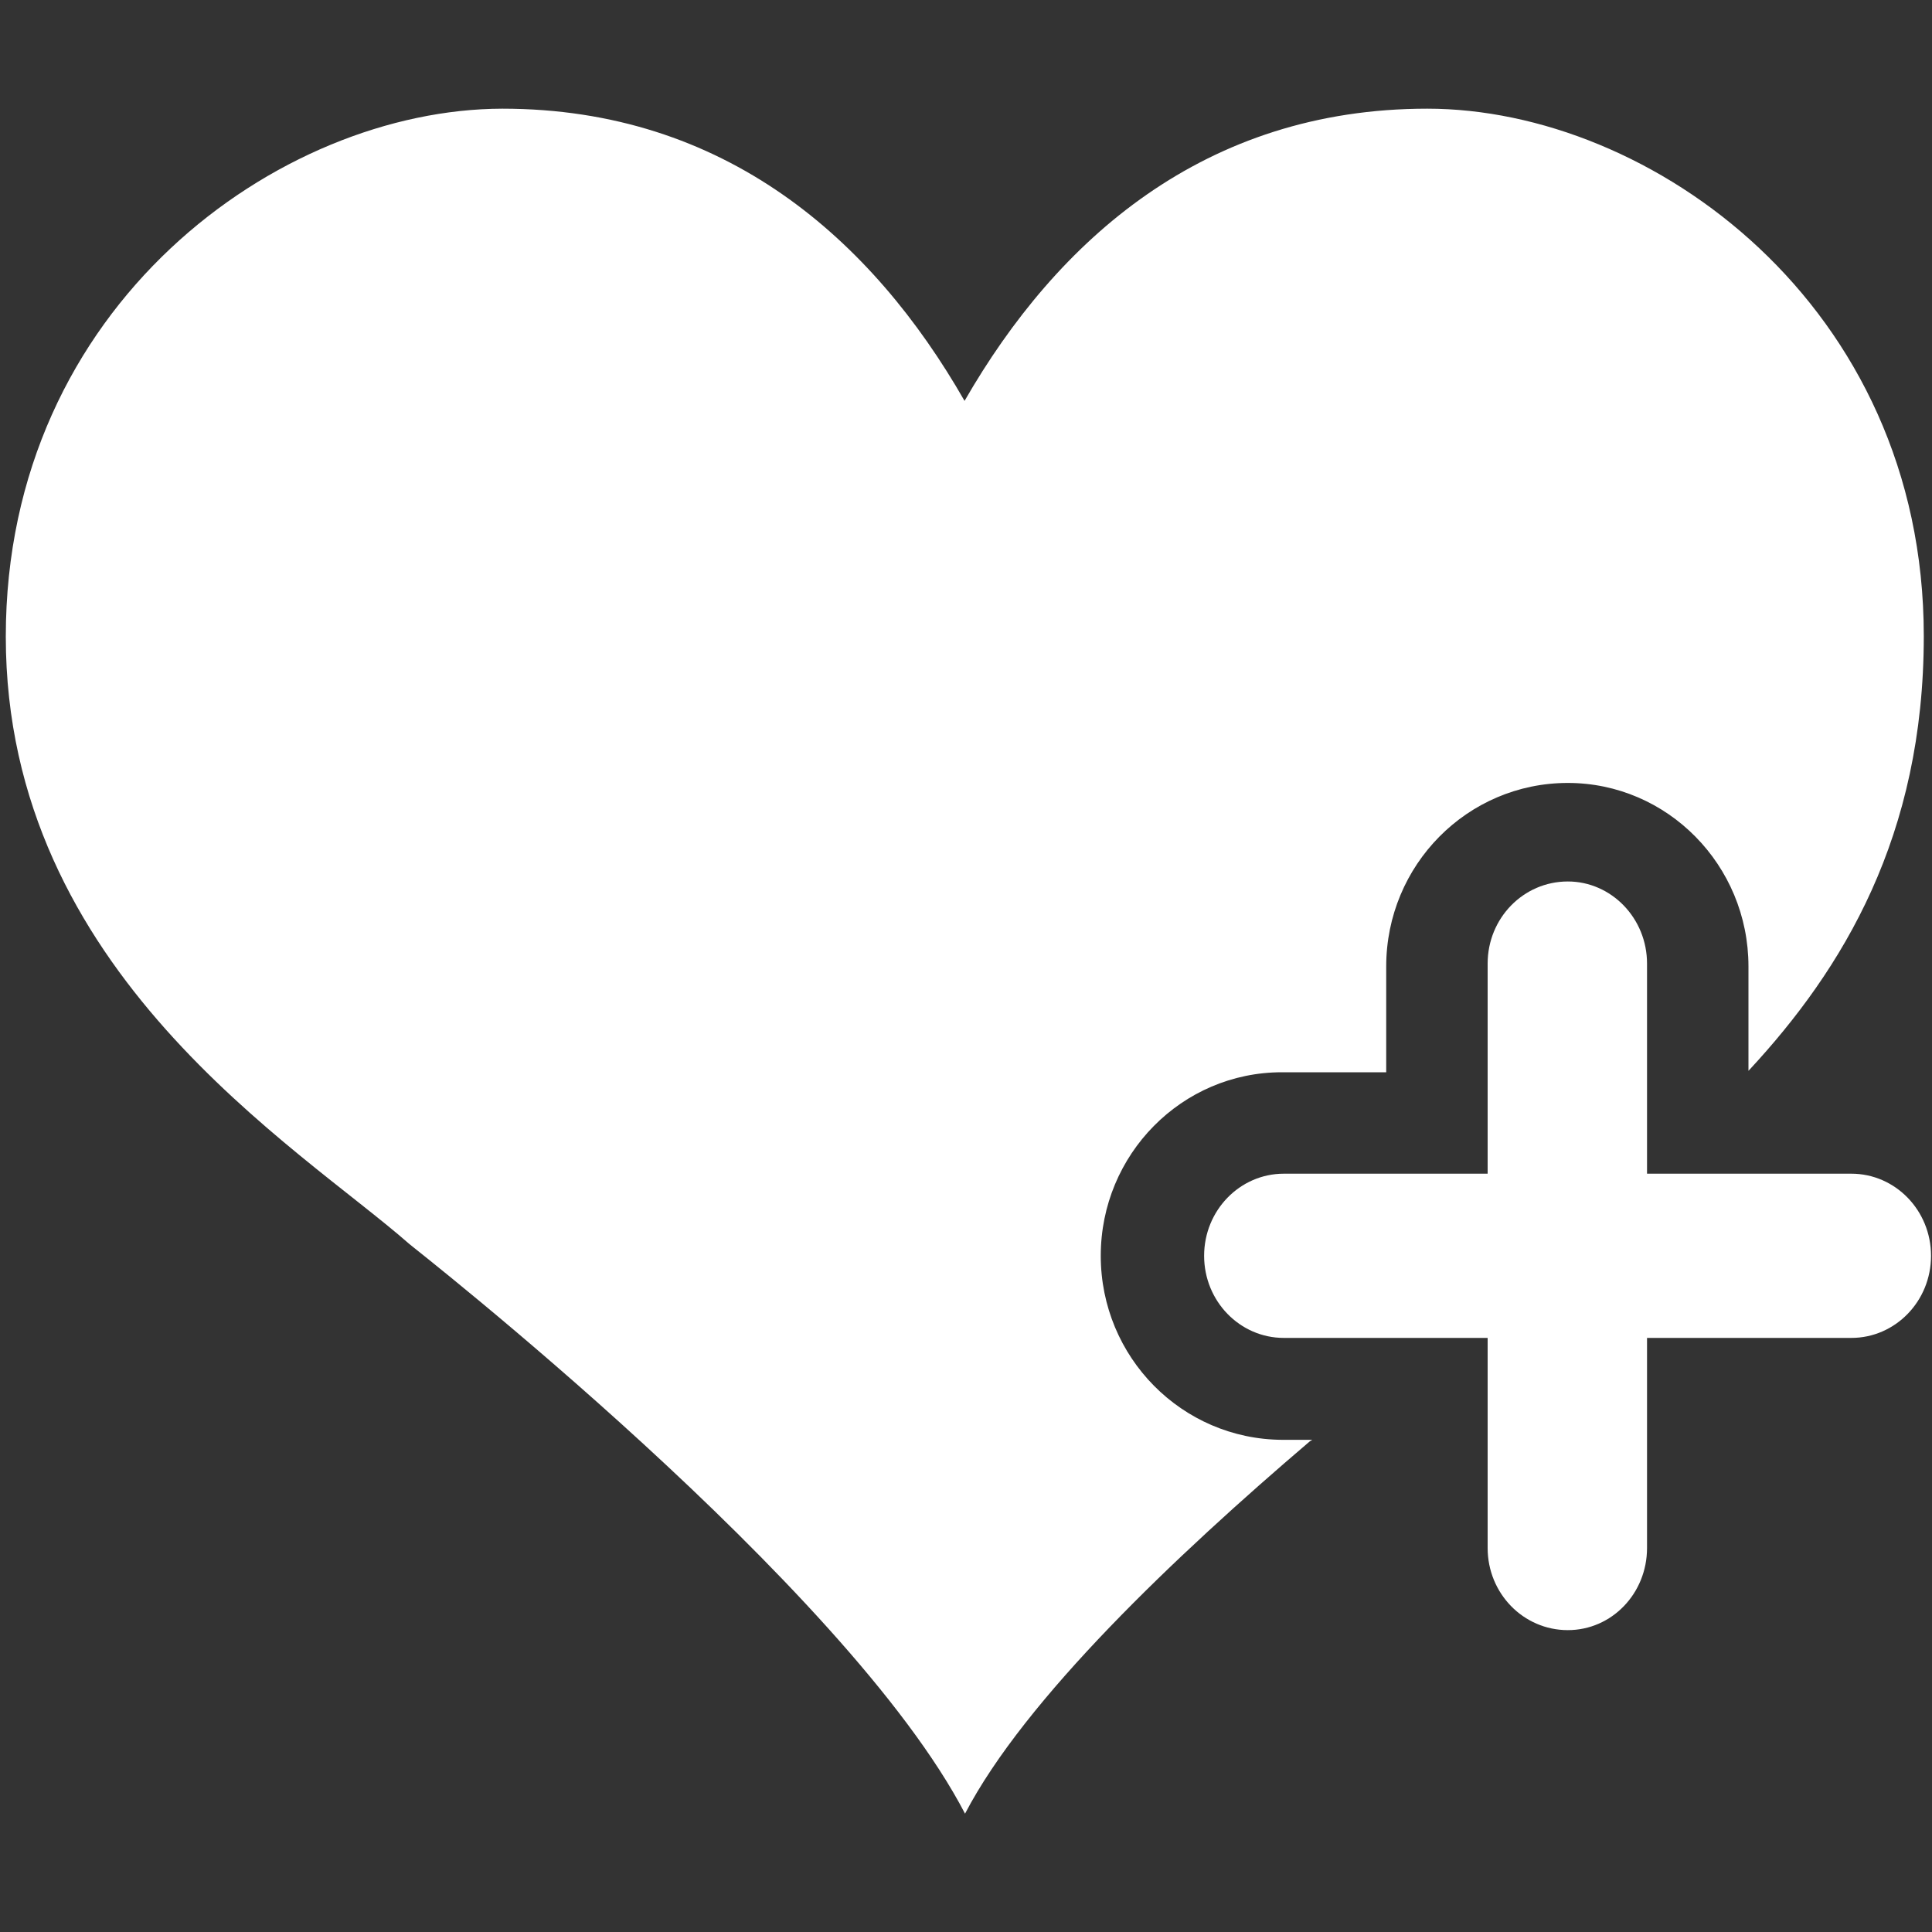 <svg enable-background="new 0 0 400 400" viewBox="0 0 400 400" xmlns="http://www.w3.org/2000/svg"><rect x="0" y="0" width="400" height="400" fill="#333333" stroke="none"/><path d="m383 243h-42v-43.5c0-9.4-7.4-17-16.4-17-9.2 0-16.6 7.6-16.6 17v43.5h-42.2c-9.1 0-16.5 7.6-16.5 17s7.4 17 16.5 17h42.2v43.5c0 9.4 7.4 17 16.6 17 9.1 0 16.4-7.6 16.4-17v-43.5h42.3c9.1 0 16.5-7.6 16.5-17s-7.4-17-16.5-17m-155.4 17c0-21 16.8-38 37.5-38h21.6v-21.9c0-21 16.8-38 37.6-38 20.6 0 37.4 17 37.4 38v21.6l.1-.1c19.5-21 36.2-48.5 36.2-89.9 0-68.6-56.6-109.2-102.8-109.2-46.1 0-76.6 27.1-95.8 60.5-19.1-33.4-49.6-60.5-95.7-60.5-46.2.1-102.8 40.7-102.8 109.3 0 69.5 60.5 105.5 83.6 125.8.4.4 90.4 70.6 115 117.9 12.4-23.8 43.6-53.4 71.4-77.1l.5-.3h-6.2c-20.8-.1-37.6-17.1-37.6-38.1" fill="#fff"/></svg>